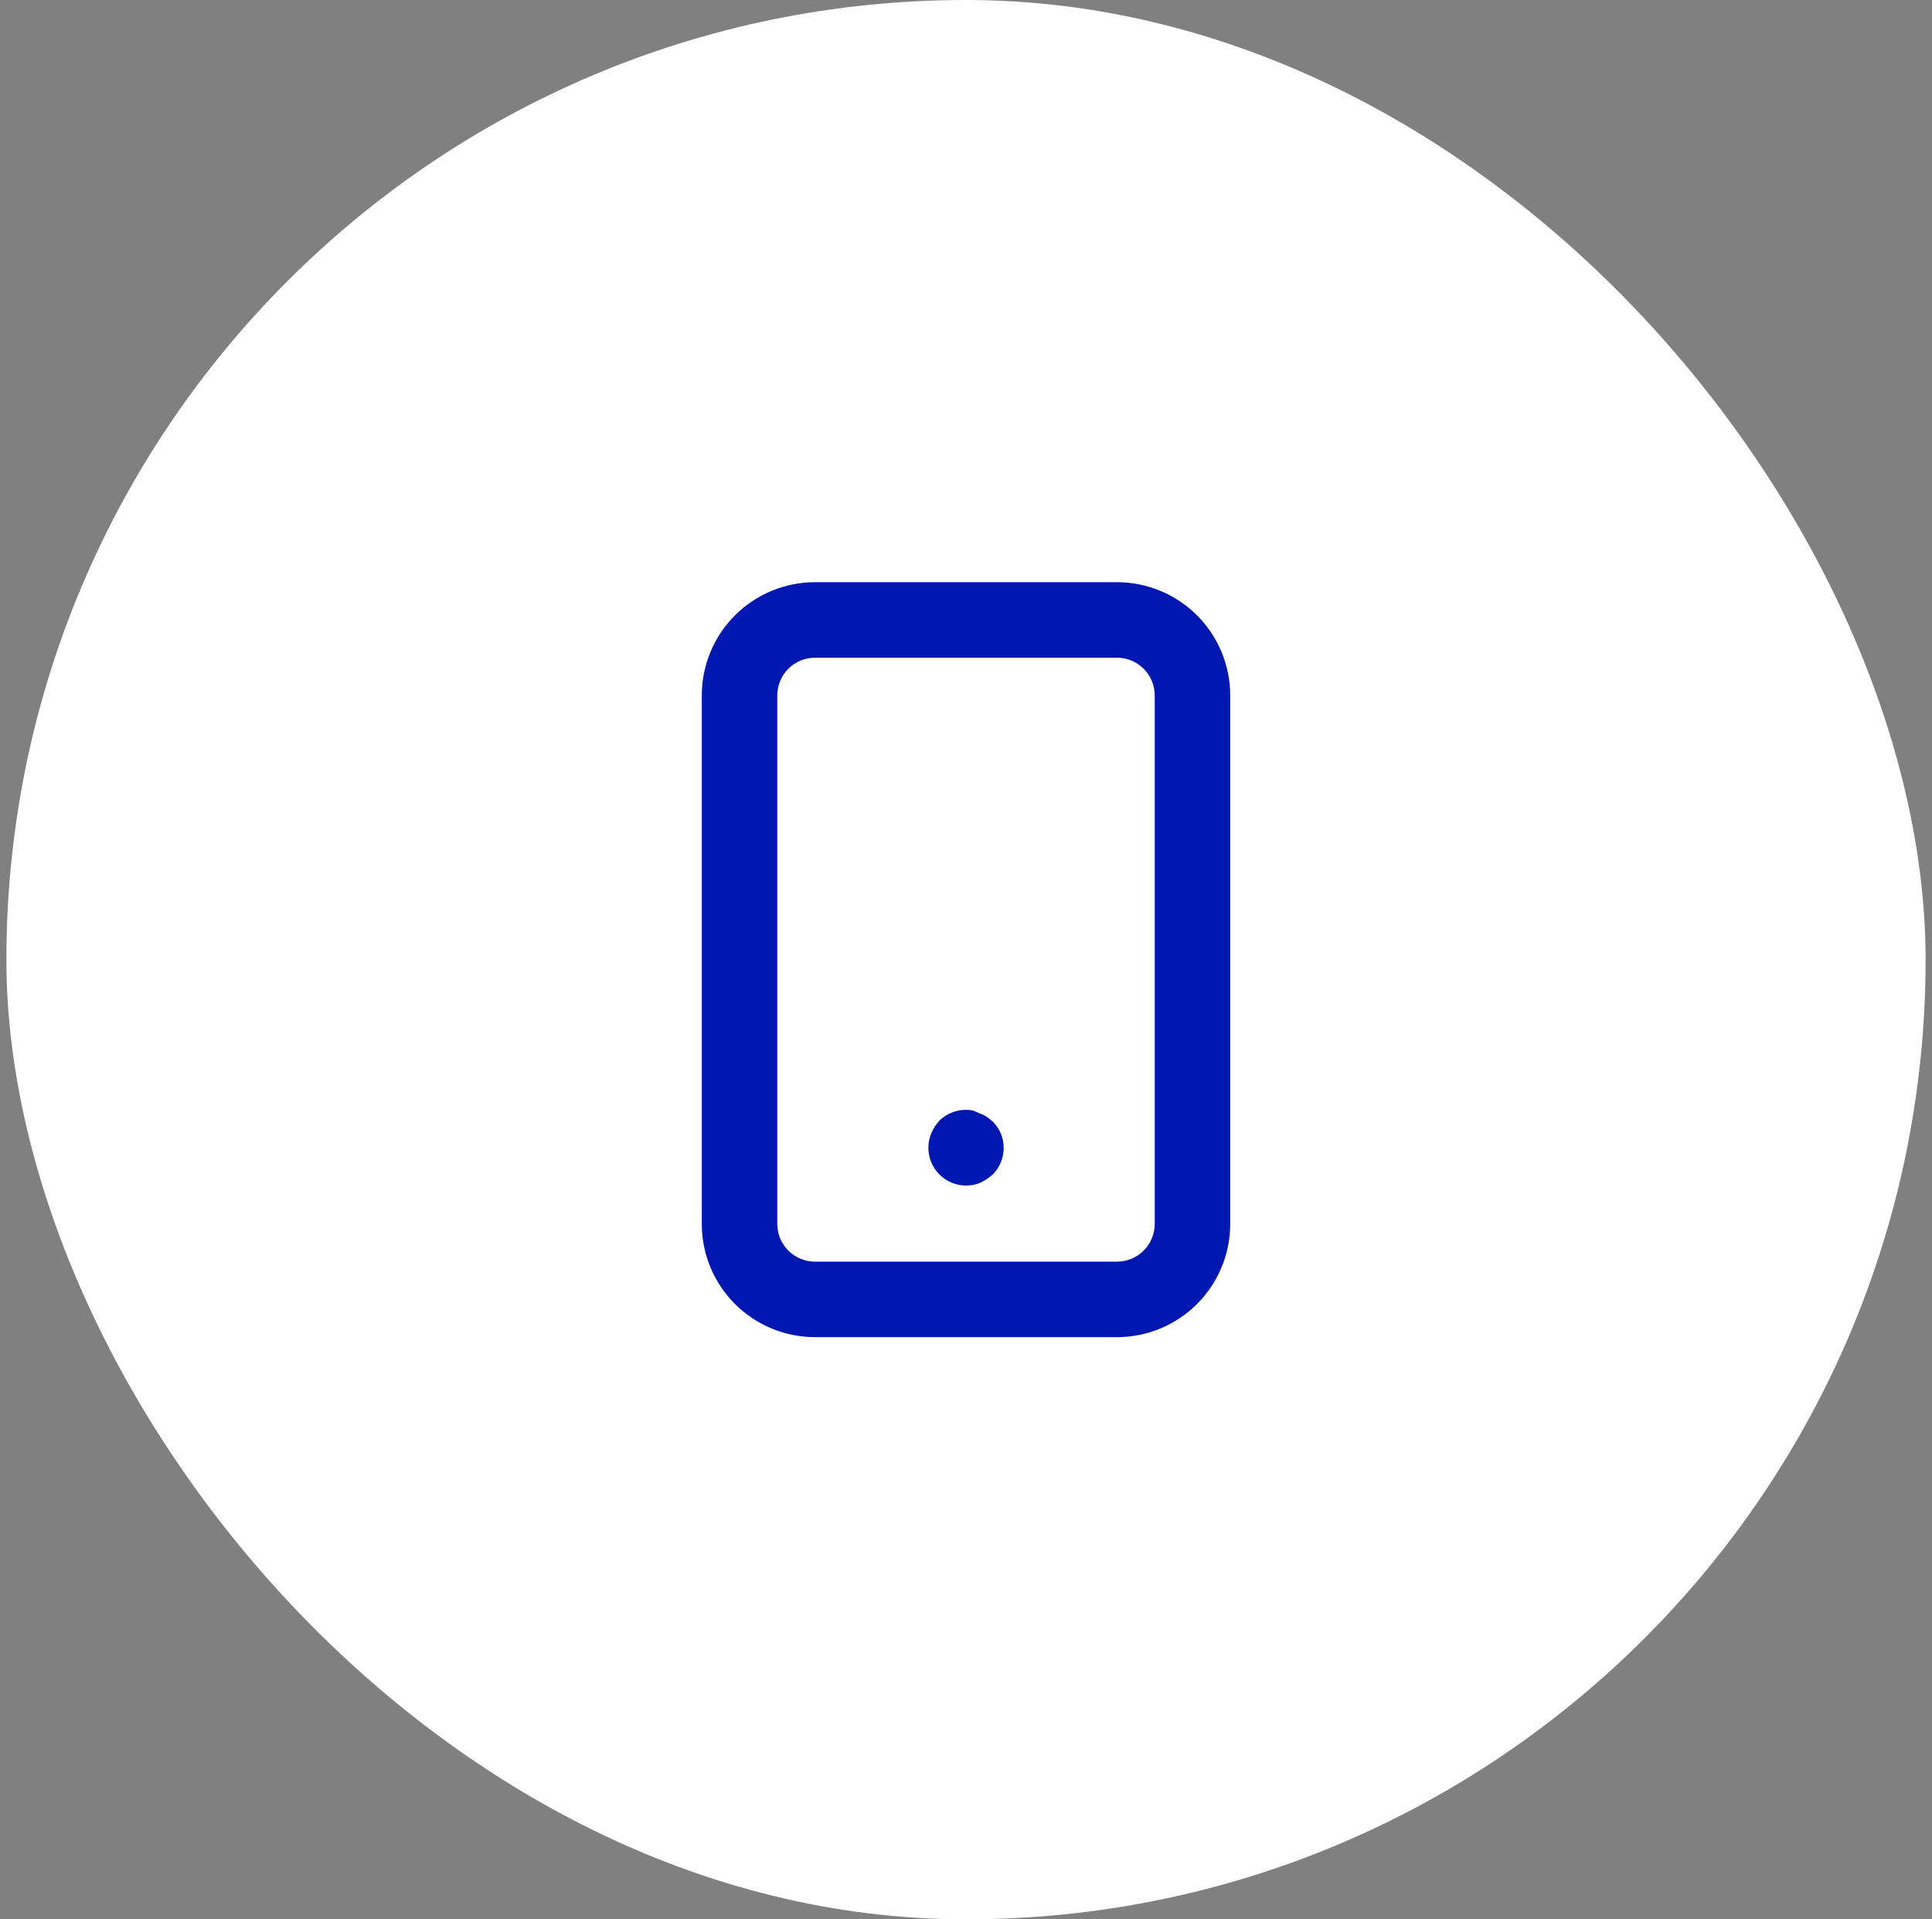<svg width="151" height="150" viewBox="0 0 151 150" fill="none" xmlns="http://www.w3.org/2000/svg">
<rect x="0" y="0" width="151" height="150" fill="#808080" stroke="none"/>
<rect x="0.5" width="150" height="150" rx="75" fill="white"/>
<path d="M77.595 87.656L77.152 87.302C76.988 87.19 76.809 87.101 76.621 87.036L76.09 86.8C75.612 86.7 75.116 86.72 74.647 86.859C74.179 86.999 73.752 87.252 73.406 87.597C73.145 87.883 72.936 88.213 72.786 88.57C72.563 89.108 72.504 89.699 72.616 90.27C72.728 90.841 73.007 91.366 73.416 91.779C73.826 92.193 74.35 92.475 74.92 92.592C75.49 92.708 76.082 92.654 76.621 92.434C76.974 92.263 77.301 92.045 77.595 91.785C78.004 91.371 78.281 90.844 78.391 90.272C78.502 89.699 78.44 89.107 78.214 88.57C78.067 88.229 77.857 87.919 77.595 87.656ZM87.3 45.5H63.7C61.353 45.5 59.102 46.432 57.442 48.092C55.782 49.752 54.85 52.003 54.85 54.35V95.65C54.85 97.997 55.782 100.248 57.442 101.908C59.102 103.568 61.353 104.5 63.7 104.5H87.3C89.647 104.5 91.898 103.568 93.558 101.908C95.218 100.248 96.15 97.997 96.15 95.65V54.35C96.15 52.003 95.218 49.752 93.558 48.092C91.898 46.432 89.647 45.5 87.3 45.5ZM90.25 95.65C90.25 96.432 89.939 97.183 89.386 97.736C88.833 98.289 88.082 98.6 87.3 98.6H63.7C62.918 98.6 62.167 98.289 61.614 97.736C61.061 97.183 60.75 96.432 60.75 95.65V54.35C60.75 53.568 61.061 52.817 61.614 52.264C62.167 51.711 62.918 51.4 63.7 51.4H87.3C88.082 51.4 88.833 51.711 89.386 52.264C89.939 52.817 90.25 53.568 90.25 54.35V95.65Z" fill="#0018B1"/>
</svg>

